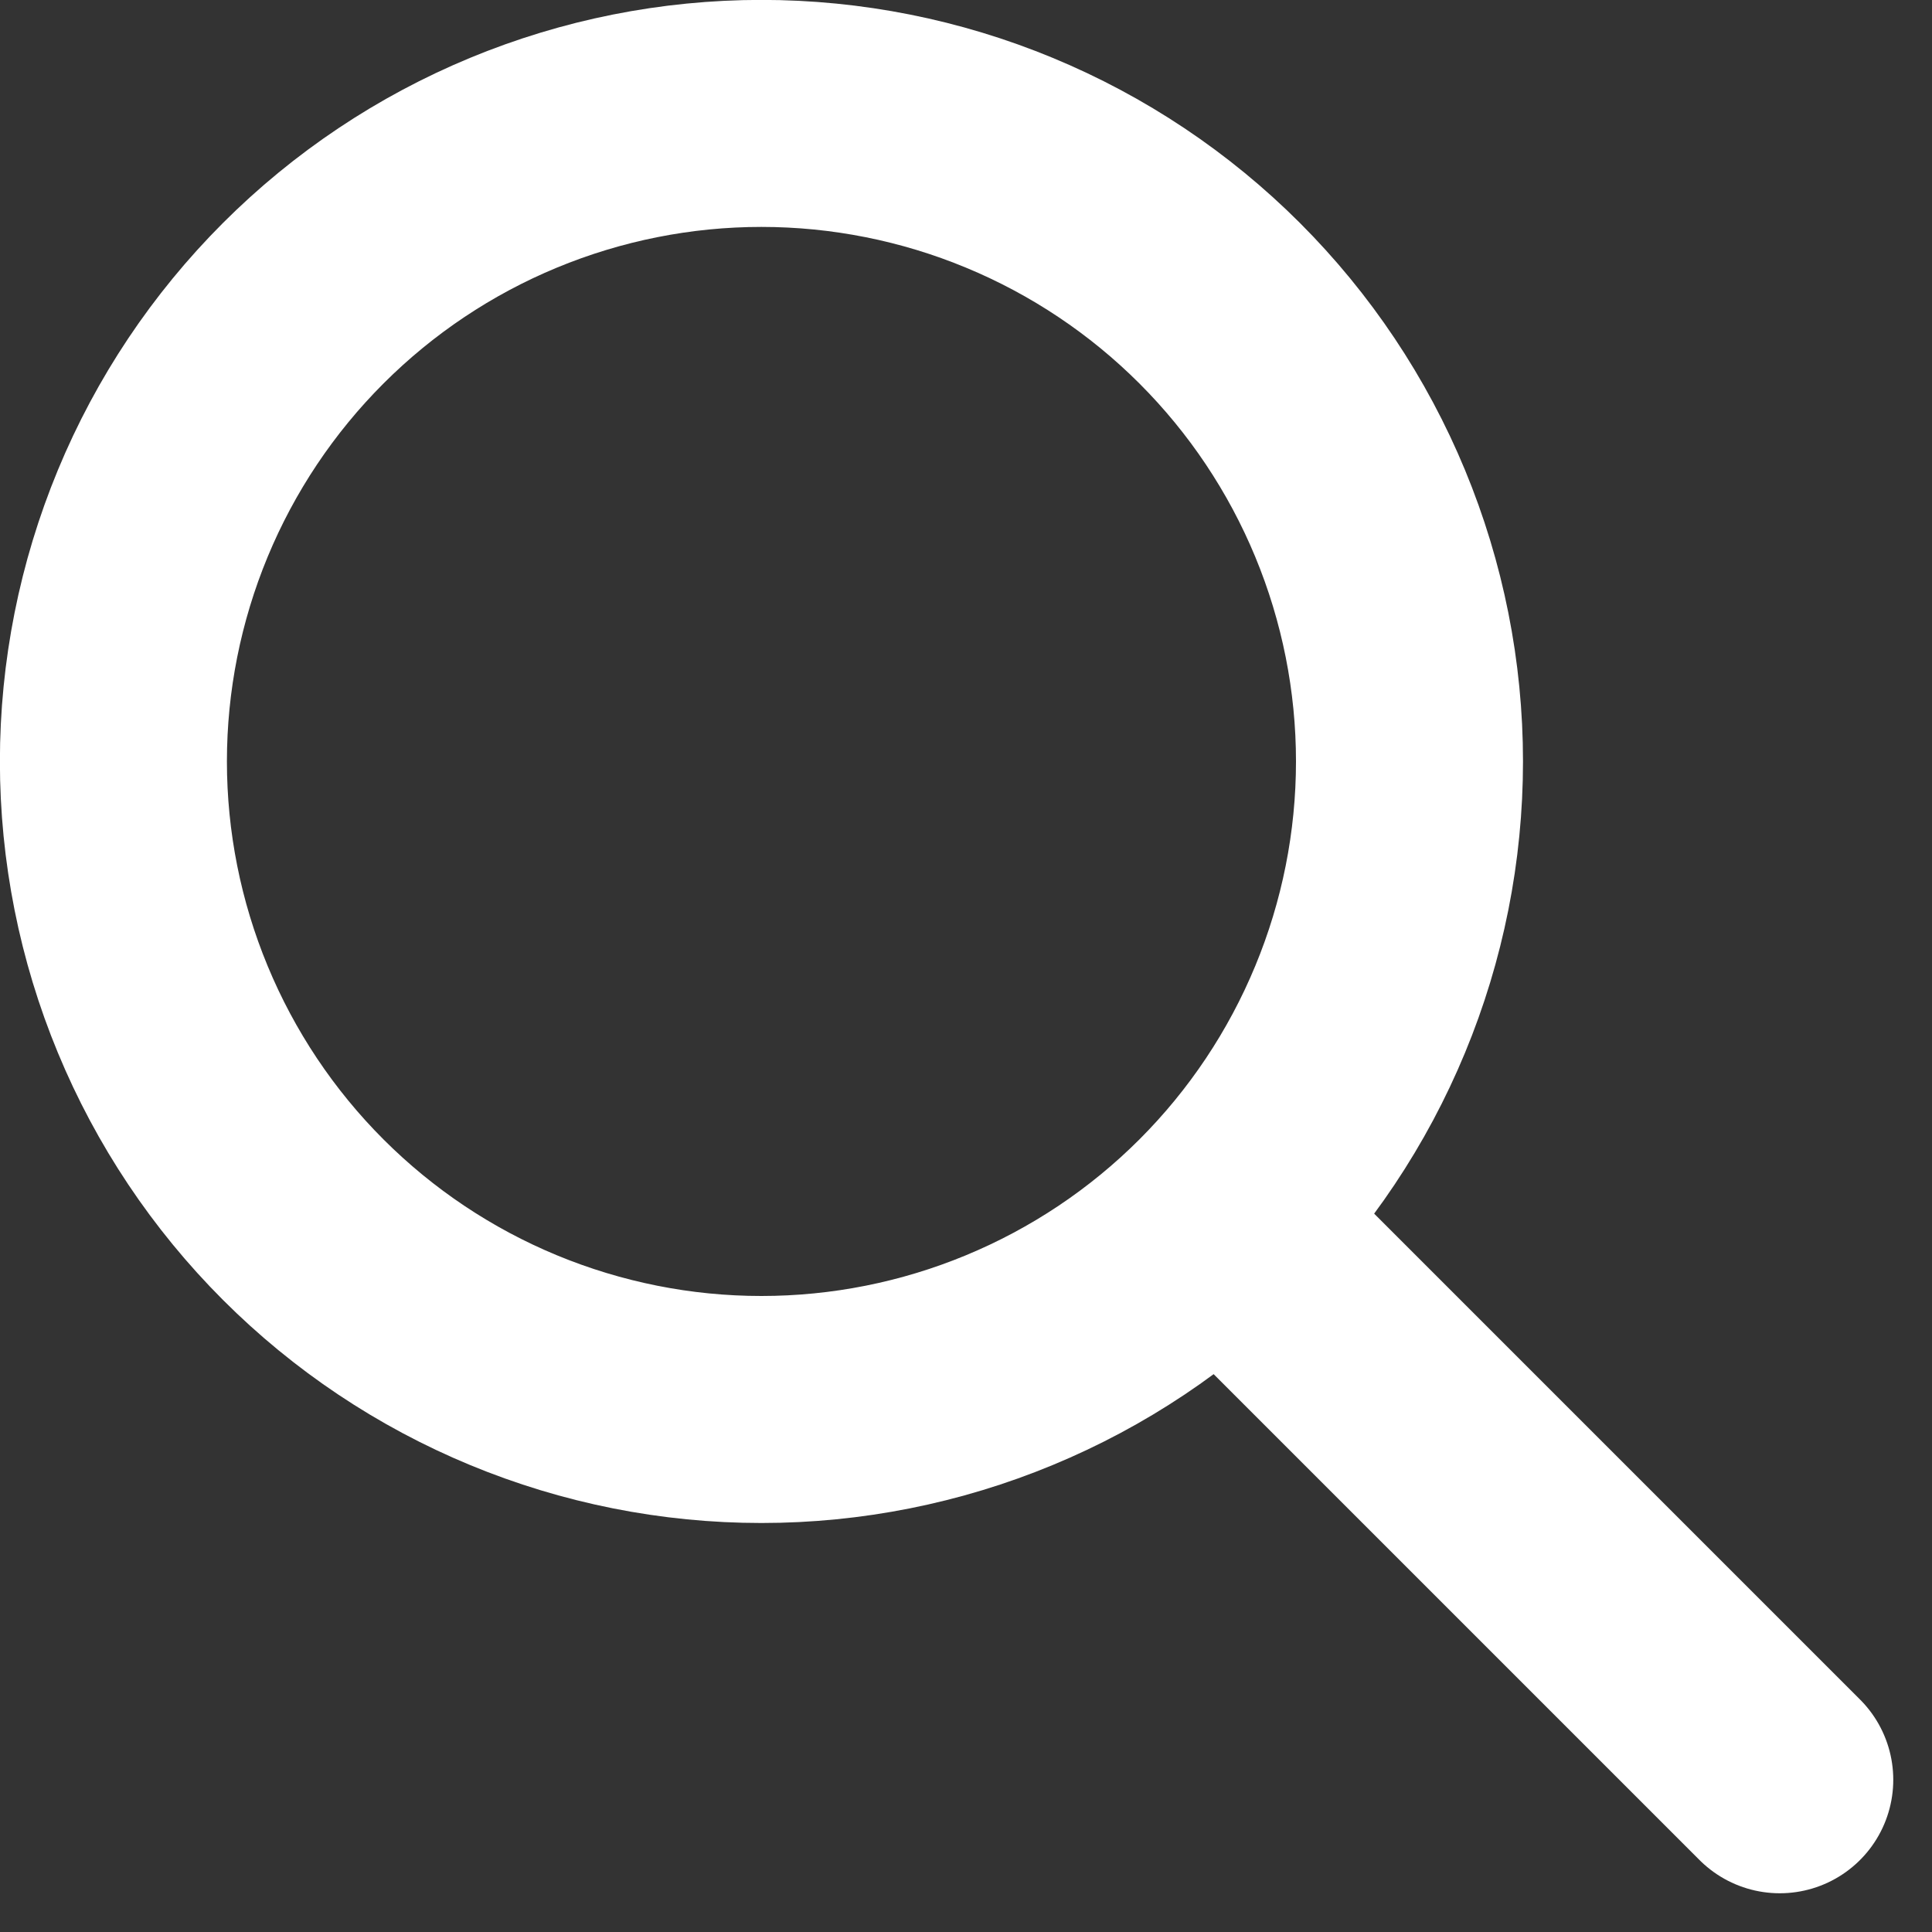 <?xml version="1.0" encoding="UTF-8" standalone="no"?>
<!DOCTYPE svg PUBLIC "-//W3C//DTD SVG 1.1//EN" "http://www.w3.org/Graphics/SVG/1.1/DTD/svg11.dtd">
<svg width="100%" height="100%" viewBox="0 0 20 20" version="1.1" xmlns="http://www.w3.org/2000/svg" xmlns:xlink="http://www.w3.org/1999/xlink" xml:space="preserve" xmlns:serif="http://www.serif.com/" style="fill-rule:evenodd;clip-rule:evenodd;stroke-linecap:round;stroke-linejoin:round;">
    <rect x="0" y="0" width="20" height="20" fill="#333333" stroke="none"/>
    <g transform="matrix(1,0,0,1,-1.701,-1.701)">
        <path d="M20.125,20.125L14.375,14.375M2.875,9.583C2.875,10.464 3.049,11.337 3.386,12.15C3.723,12.964 4.217,13.704 4.84,14.327C5.463,14.95 6.202,15.444 7.016,15.781C7.83,16.118 8.702,16.292 9.583,16.292C10.464,16.292 11.337,16.118 12.15,15.781C12.964,15.444 13.704,14.95 14.327,14.327C14.95,13.704 15.444,12.964 15.781,12.15C16.118,11.337 16.292,10.464 16.292,9.583C16.292,8.702 16.118,7.83 15.781,7.016C15.444,6.202 14.95,5.463 14.327,4.84C13.704,4.217 12.964,3.723 12.15,3.386C11.337,3.049 10.464,2.875 9.583,2.875C8.702,2.875 7.83,3.049 7.016,3.386C6.202,3.723 5.463,4.217 4.84,4.84C4.217,5.463 3.723,6.202 3.386,7.016C3.049,7.83 2.875,8.702 2.875,9.583Z" style="fill:none;fill-rule:nonzero;stroke:white;stroke-width:2.35px;"/>
    </g>
</svg>
